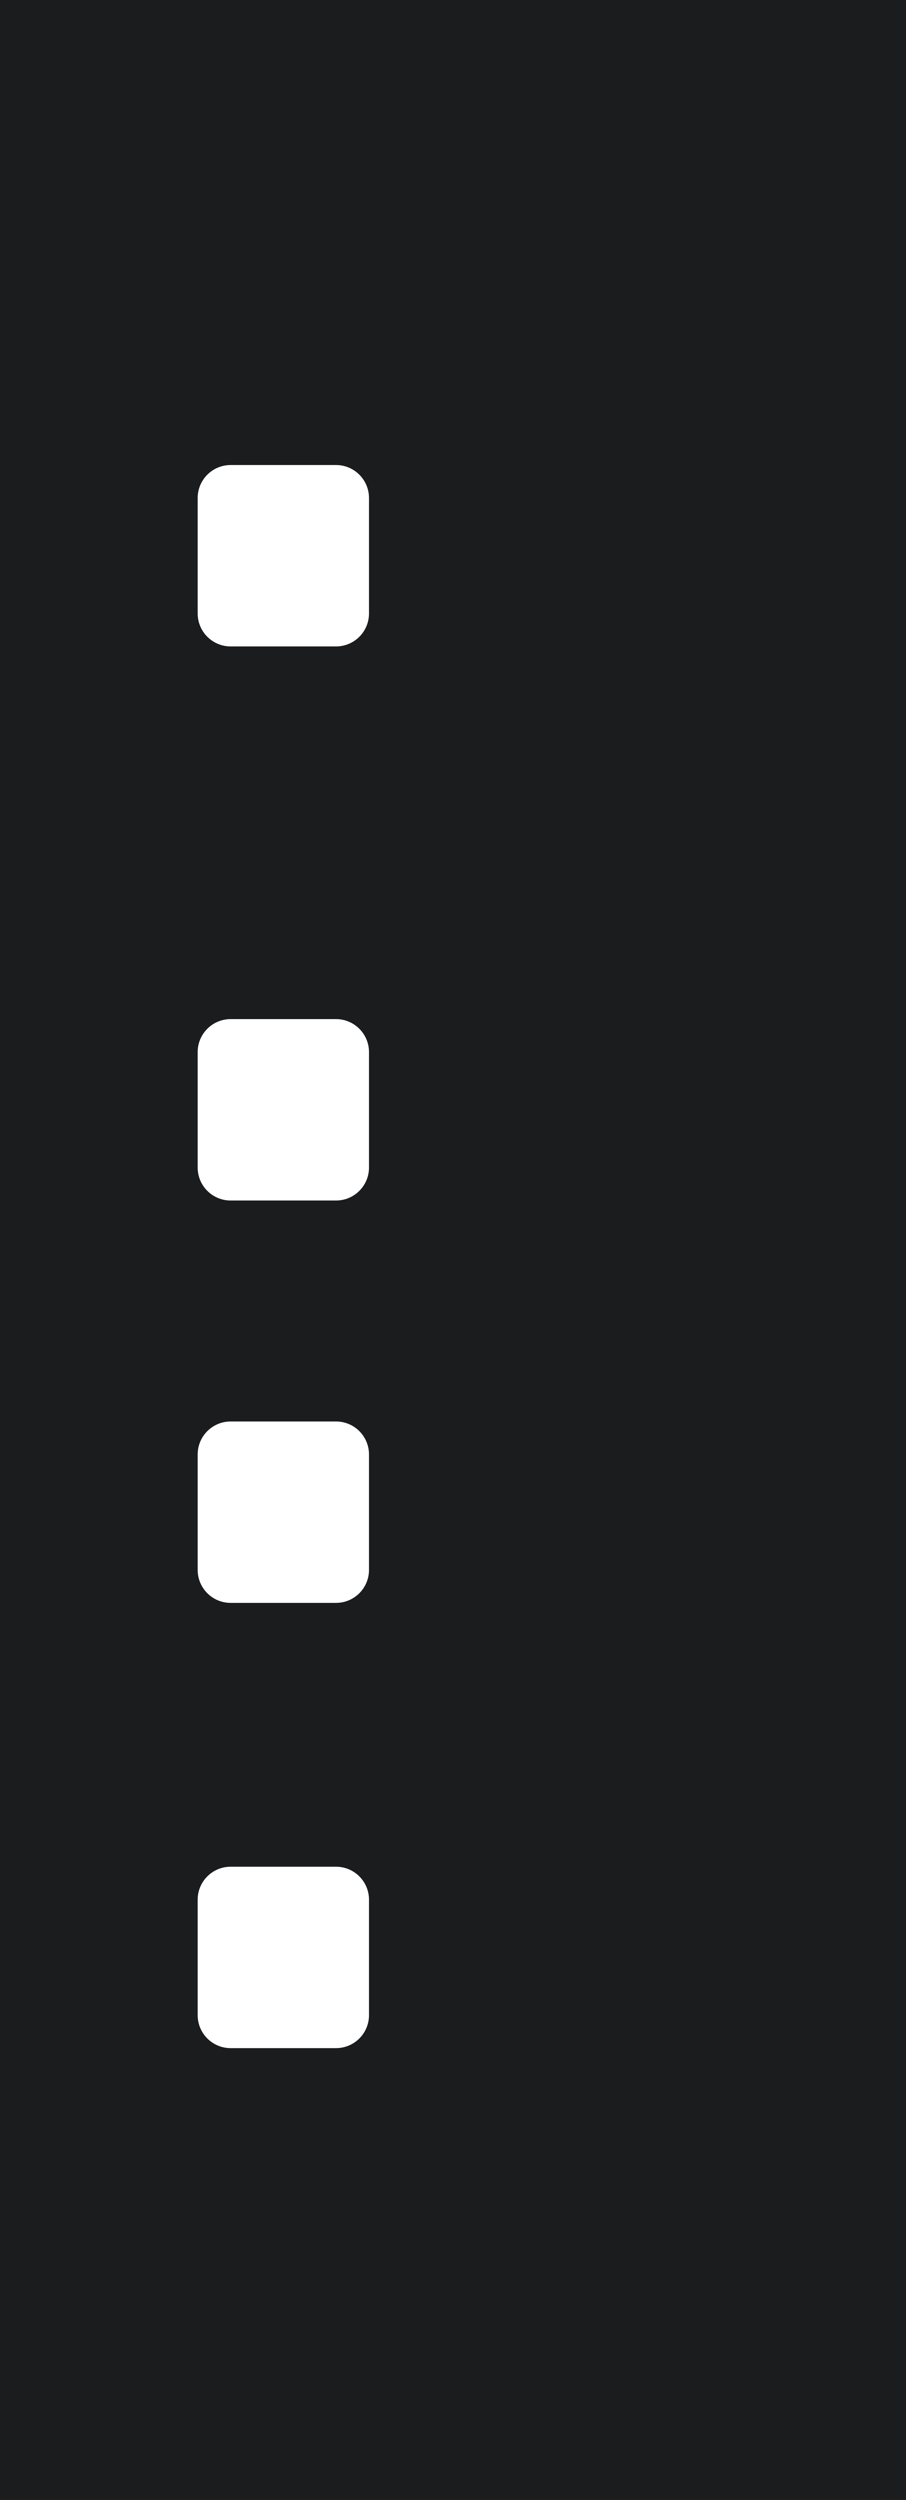 <?xml version="1.0" encoding="UTF-8"?> <svg xmlns="http://www.w3.org/2000/svg" width="275" height="758" viewBox="0 0 275 758" fill="none"><path d="M275 758H0V0H275V758ZM70 566C64.477 566 60 570.477 60 576V611C60 616.523 64.477 621 70 621H102C107.523 621 112 616.523 112 611V576C112 570.477 107.523 566 102 566H70ZM70 431C64.477 431 60 435.477 60 441V476C60 481.523 64.477 486 70 486H102C107.523 486 112 481.523 112 476V441C112 435.477 107.523 431 102 431H70ZM70 309C64.477 309 60 313.477 60 319V354C60 359.523 64.477 364 70 364H102C107.523 364 112 359.523 112 354V319C112 313.477 107.523 309 102 309H70ZM70 141C64.477 141 60 145.477 60 151V186C60 191.523 64.477 196 70 196H102C107.523 196 112 191.523 112 186V151C112 145.477 107.523 141 102 141H70Z" fill="#1B1C1E"></path></svg> 